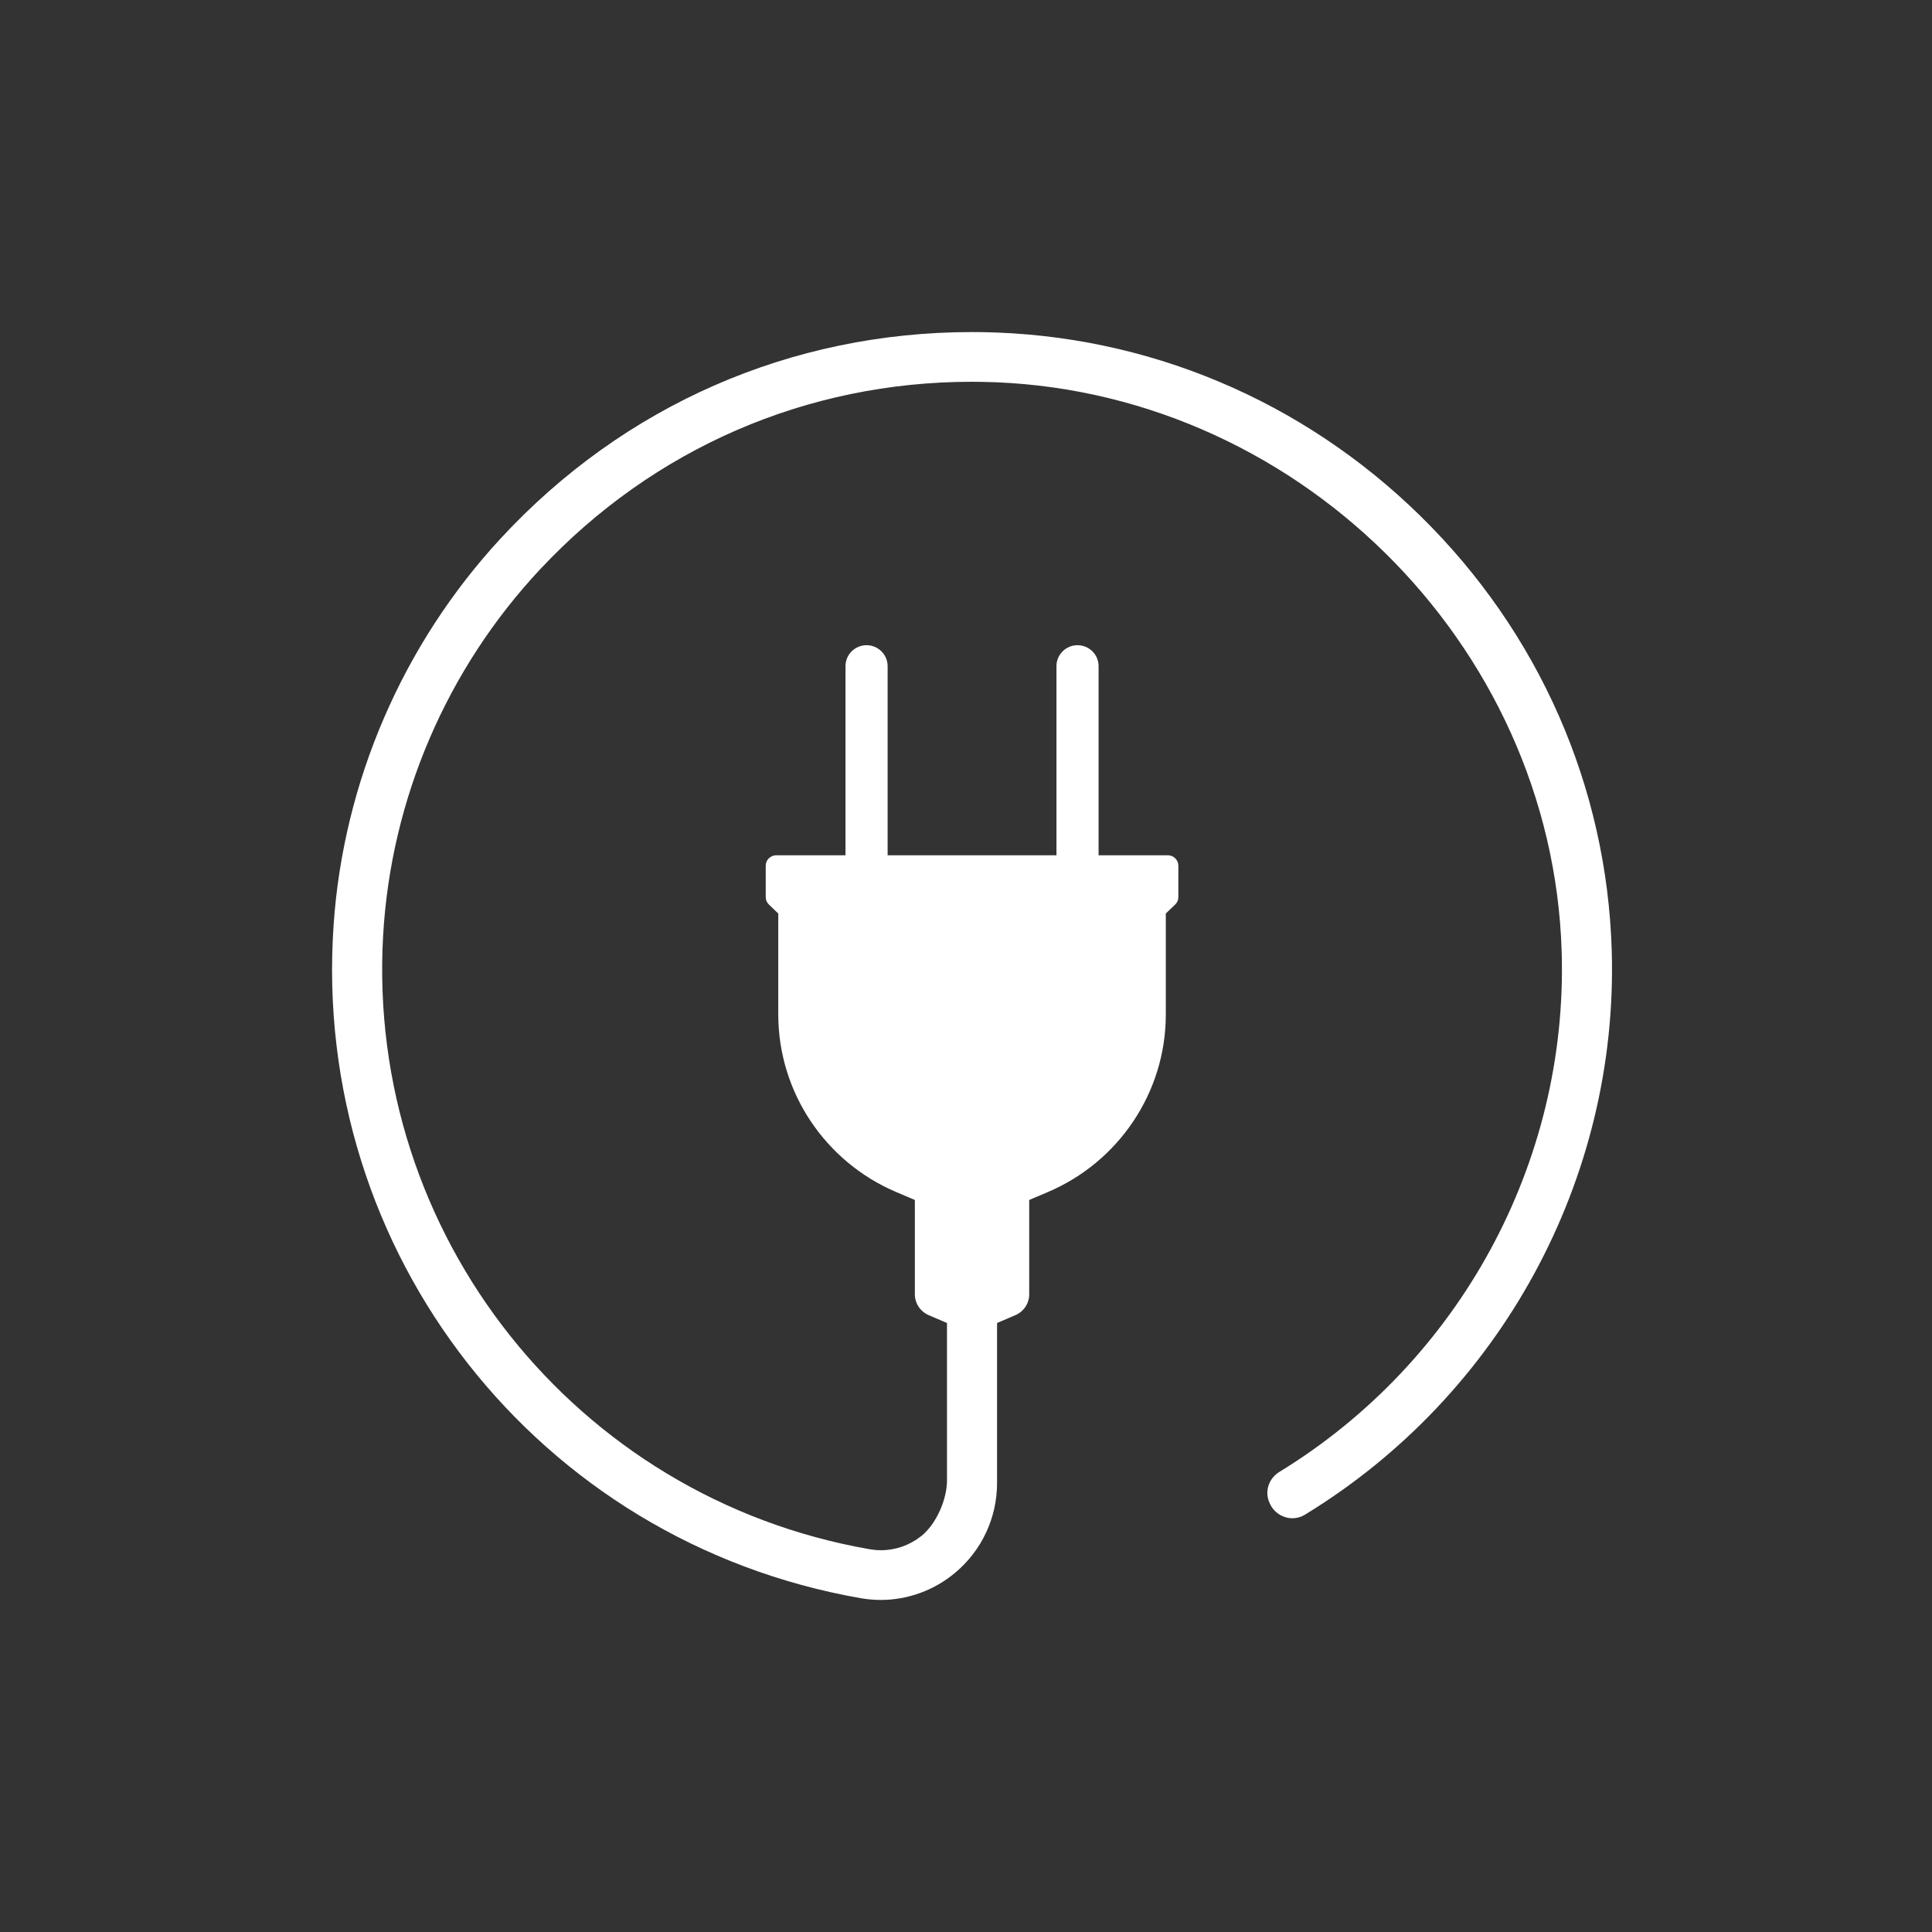 <?xml version="1.0" encoding="UTF-8"?>
<svg width="160px" height="160px" viewBox="0 0 160 160" version="1.1" xmlns="http://www.w3.org/2000/svg" xmlns:xlink="http://www.w3.org/1999/xlink">
    <rect x="0" y="0" width="160" height="160" fill="#333333" stroke="none"/>
    <!-- Generator: Sketch 53.2 (72643) - https://sketchapp.com -->
    <title>atom/el-loysnir</title>
    <desc>Created with Sketch.</desc>
    <g id="atom/el-loysnir" stroke="none" stroke-width="1" fill="none" fill-rule="evenodd">
        <rect id="bg" fill-opacity="0" fill="#F5F5F5" x="0" y="0" width="160" height="160"></rect>
        <path d="M105.191,124.579 C105.528,125.275 106.262,125.735 107.036,125.735 C107.398,125.735 107.75,125.636 108.059,125.447 C124.299,115.539 134.04,97.631 133.477,78.723 C133.072,65.15 127.458,52.381 117.657,42.755 C107.857,33.129 94.962,27.716 81.334,27.506 C81.074,27.502 80.803,27.5 80.491,27.5 C65.509,27.5 51.662,33.564 41.464,44.591 C33.36,53.354 28.445,64.723 27.628,76.594 C25.76,103.72 44.533,127.688 71.295,132.358 C71.85,132.452 72.405,132.5 72.946,132.5 C75.179,132.5 77.366,131.702 79.097,130.253 C81.309,128.401 82.573,125.695 82.572,122.82 L82.572,109.565 L84.088,108.916 C84.779,108.621 85.235,107.945 85.235,107.193 L85.235,99.375 L86.76,98.729 C92.641,96.236 96.548,90.47 96.548,84.008 L96.548,75.653 L97.319,74.914 C97.491,74.75 97.586,74.532 97.586,74.295 L97.586,71.692 C97.586,71.219 97.195,70.829 96.713,70.829 L90.98,70.829 L90.98,55.162 C90.98,54.213 90.197,53.432 89.235,53.432 C88.274,53.432 87.491,54.213 87.491,55.162 L87.491,70.829 L73.509,70.829 L73.509,55.162 C73.509,54.213 72.725,53.432 71.763,53.432 C70.803,53.432 70.02,54.213 70.02,55.162 L70.02,70.829 L64.288,70.829 C63.806,70.829 63.414,71.219 63.414,71.692 L63.414,74.295 C63.414,74.532 63.51,74.75 63.682,74.915 L64.453,75.653 L64.453,84.008 C64.453,90.47 68.36,96.236 74.241,98.729 L75.765,99.376 L75.765,107.193 C75.765,107.944 76.221,108.62 76.91,108.916 L78.425,109.565 L78.425,111.214 L78.426,122.601 C78.426,124.211 77.509,126.258 76.279,127.223 C75.321,127.975 74.164,128.383 72.961,128.383 C72.653,128.383 72.344,128.355 72.022,128.301 C47.647,124.051 30.324,102.207 31.728,77.492 C32.369,66.191 36.991,55.411 44.744,47.133 C54.111,37.133 66.815,31.617 80.482,31.617 C80.771,31.617 81.029,31.619 81.272,31.624 C107.028,32.018 128.57,53.18 129.332,78.844 C129.85,96.26 120.893,112.753 105.953,121.897 C105.038,122.457 104.705,123.574 105.158,124.508 L105.191,124.579 Z" id="Combined-Shape" fill="#FFFFFF" fill-rule="nonzero"></path>
    </g>
</svg>